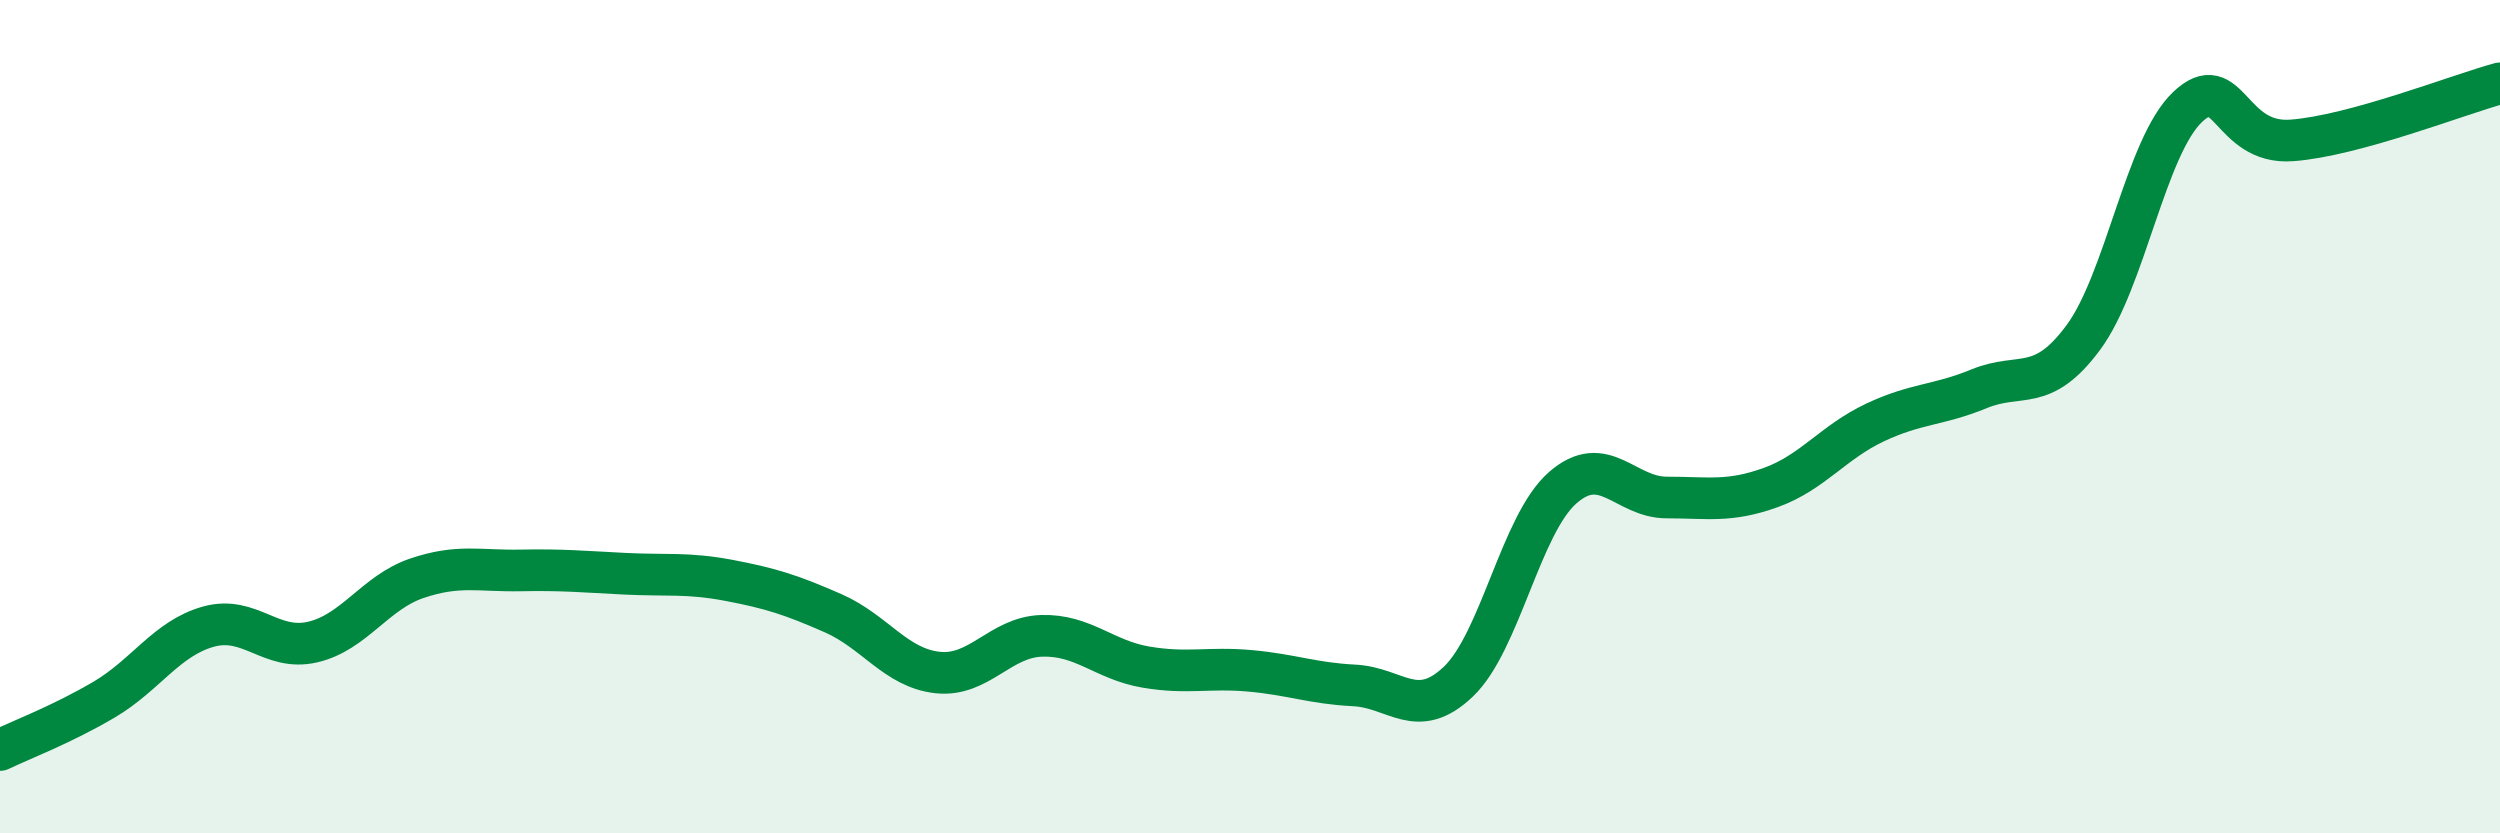 
    <svg width="60" height="20" viewBox="0 0 60 20" xmlns="http://www.w3.org/2000/svg">
      <path
        d="M 0,18 C 0.5,17.76 1.5,17.38 2.5,16.79 C 3.5,16.2 4,15.32 5,15.04 C 6,14.76 6.5,15.64 7.5,15.41 C 8.5,15.18 9,14.22 10,13.88 C 11,13.54 11.5,13.71 12.5,13.69 C 13.5,13.67 14,13.72 15,13.77 C 16,13.82 16.5,13.74 17.5,13.93 C 18.5,14.12 19,14.28 20,14.72 C 21,15.16 21.5,16.03 22.5,16.14 C 23.5,16.25 24,15.29 25,15.26 C 26,15.23 26.5,15.84 27.5,16.01 C 28.5,16.18 29,16.01 30,16.1 C 31,16.19 31.5,16.4 32.5,16.45 C 33.5,16.5 34,17.31 35,16.36 C 36,15.41 36.5,12.59 37.5,11.71 C 38.5,10.83 39,11.94 40,11.94 C 41,11.94 41.5,12.06 42.5,11.7 C 43.5,11.34 44,10.61 45,10.14 C 46,9.67 46.5,9.74 47.5,9.33 C 48.5,8.92 49,9.45 50,8.1 C 51,6.75 51.5,3.52 52.5,2.57 C 53.5,1.62 53.5,3.48 55,3.37 C 56.5,3.26 59,2.27 60,2L60 20L0 20Z"
        fill="#008740"
        opacity="0.1"
        stroke-linecap="round"
        stroke-linejoin="round"
      />
      <path
        d="M 0,18 C 0.5,17.76 1.5,17.38 2.5,16.79 C 3.5,16.2 4,15.32 5,15.04 C 6,14.76 6.5,15.64 7.5,15.41 C 8.5,15.18 9,14.22 10,13.88 C 11,13.54 11.5,13.71 12.5,13.69 C 13.5,13.67 14,13.72 15,13.77 C 16,13.82 16.5,13.74 17.5,13.93 C 18.5,14.12 19,14.28 20,14.72 C 21,15.16 21.5,16.03 22.5,16.14 C 23.5,16.25 24,15.29 25,15.26 C 26,15.23 26.5,15.84 27.5,16.01 C 28.5,16.18 29,16.01 30,16.1 C 31,16.19 31.5,16.4 32.5,16.45 C 33.5,16.5 34,17.31 35,16.36 C 36,15.41 36.5,12.59 37.5,11.71 C 38.5,10.83 39,11.94 40,11.94 C 41,11.94 41.5,12.06 42.5,11.7 C 43.5,11.34 44,10.61 45,10.14 C 46,9.67 46.5,9.74 47.5,9.33 C 48.5,8.92 49,9.45 50,8.1 C 51,6.75 51.5,3.52 52.5,2.57 C 53.5,1.62 53.5,3.48 55,3.37 C 56.5,3.26 59,2.27 60,2"
        stroke="#008740"
        stroke-width="1"
        fill="none"
        stroke-linecap="round"
        stroke-linejoin="round"
      />
    </svg>
  